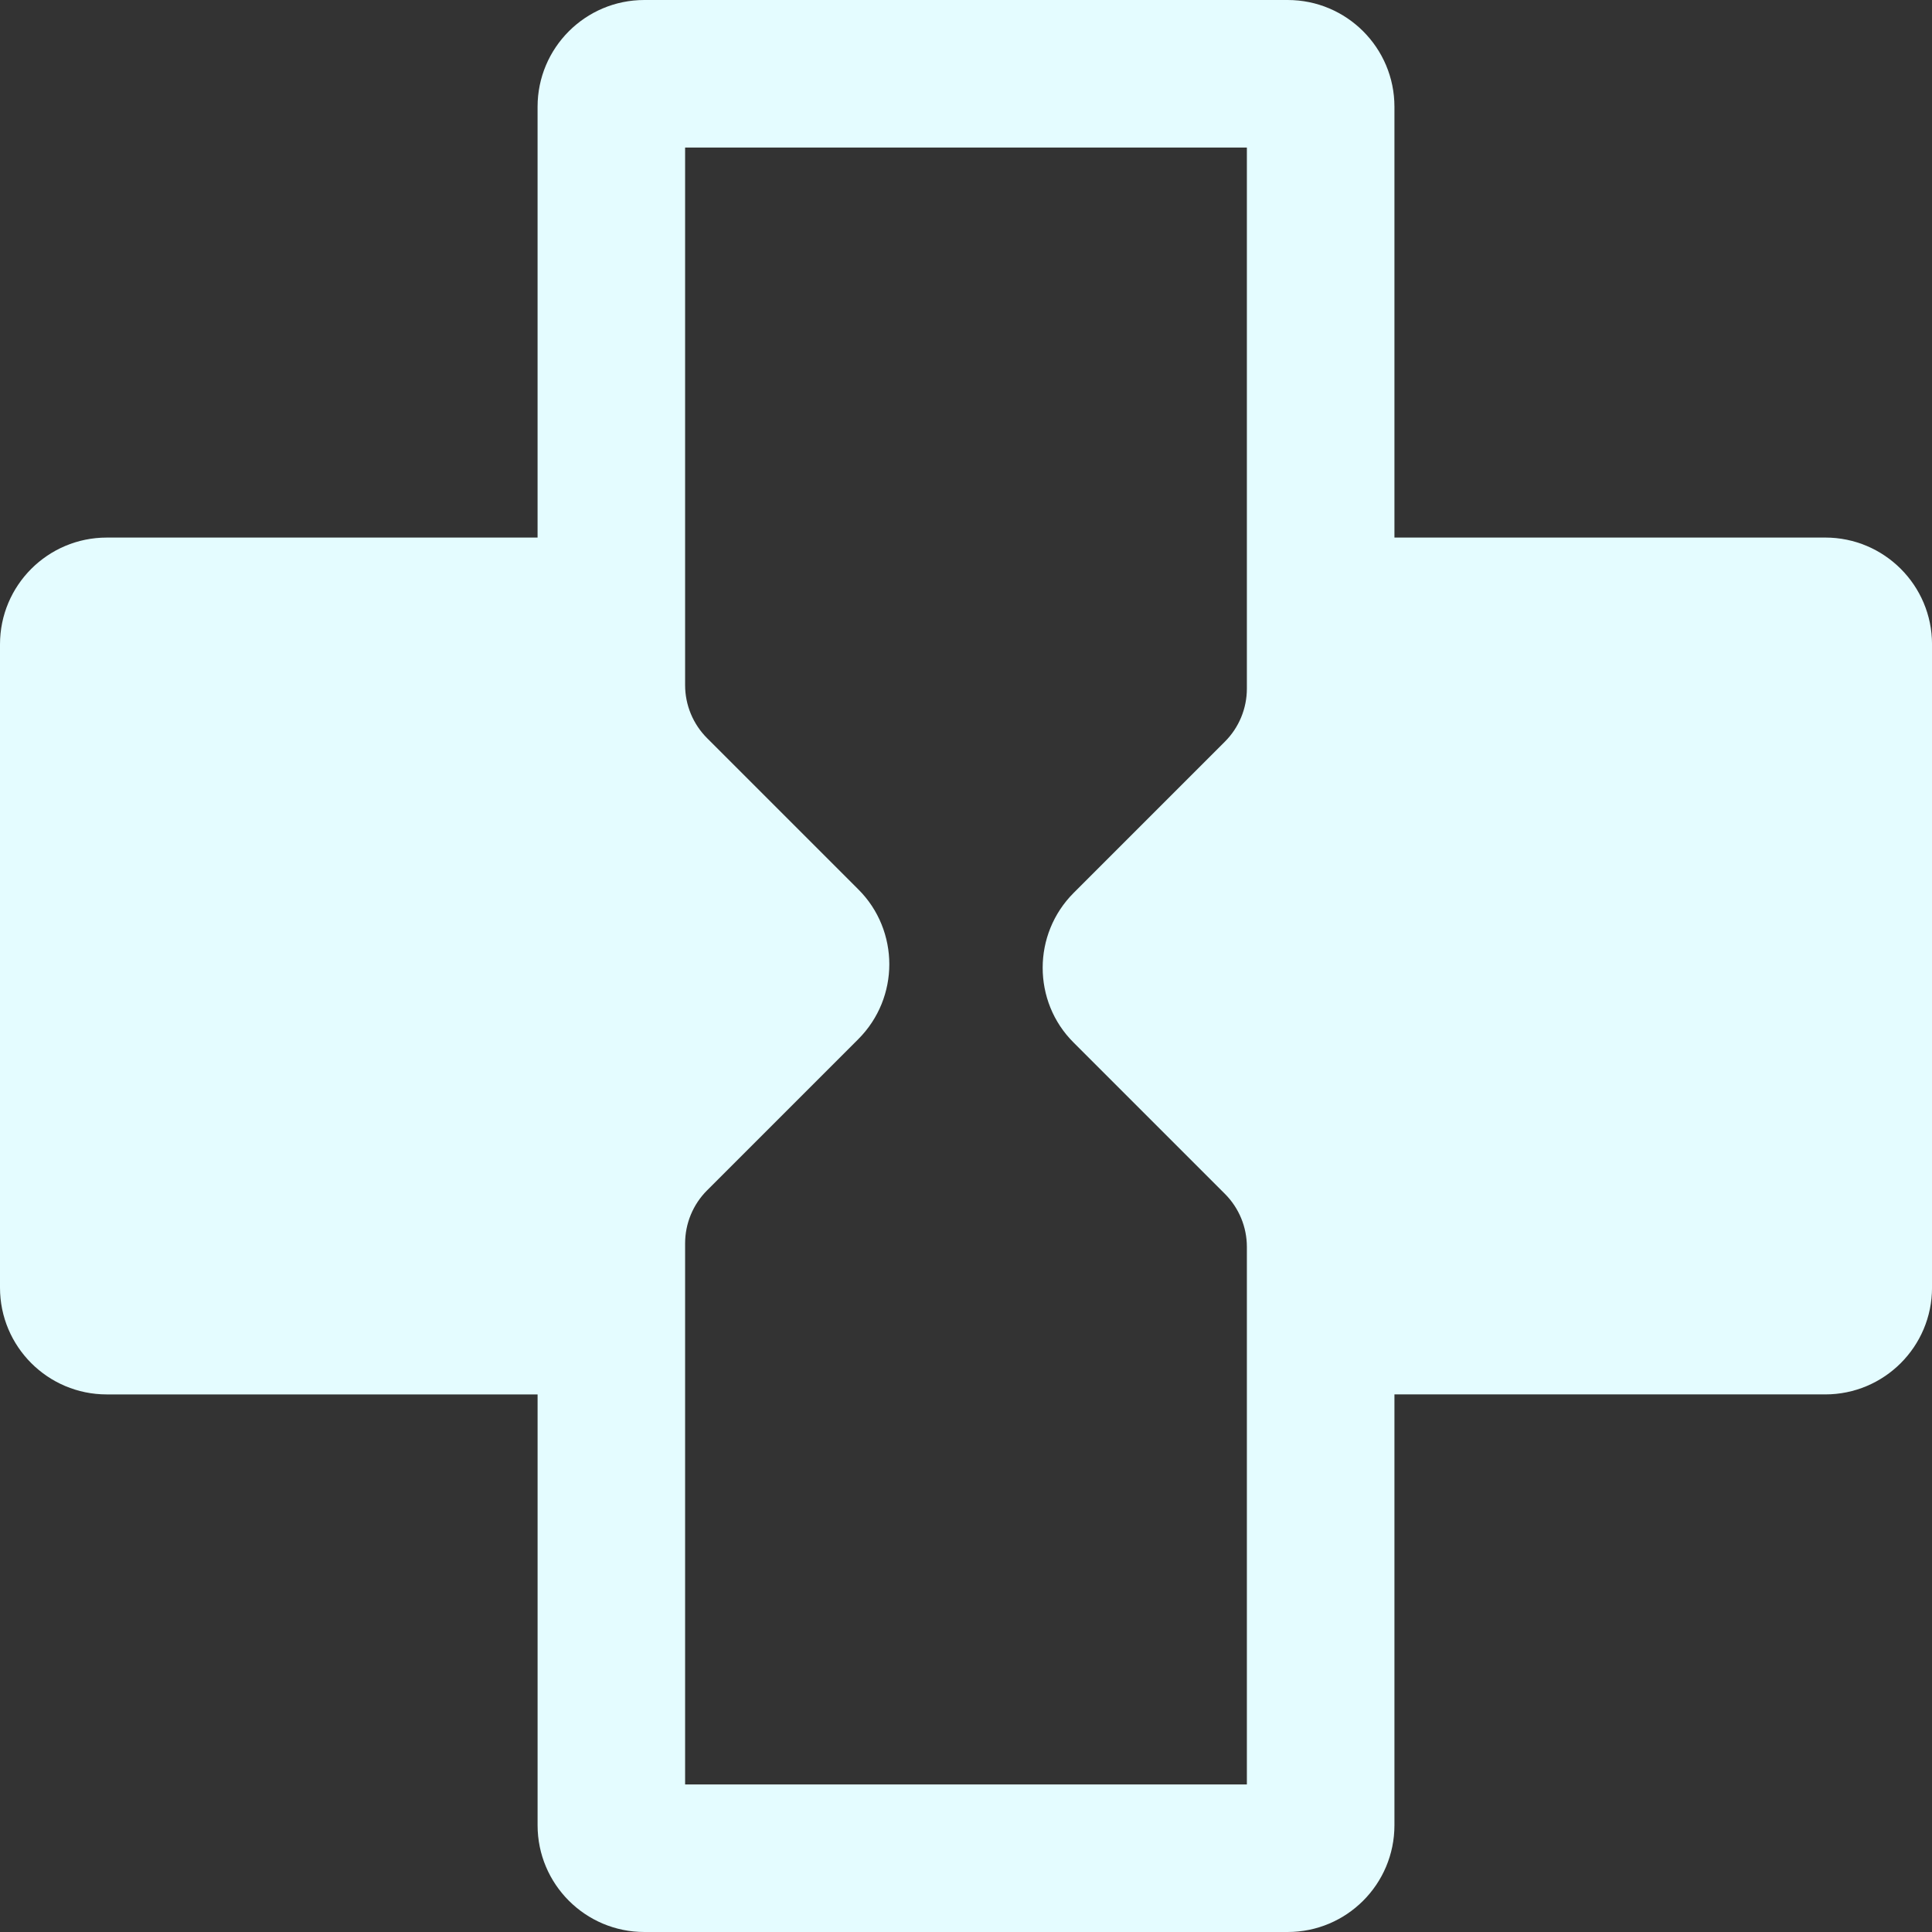 <?xml version="1.0" encoding="UTF-8"?>
<svg id="Vrstva_2" data-name="Vrstva 2" xmlns="http://www.w3.org/2000/svg" viewBox="0 0 1121.99 1121.99">
  <rect x="0" y="0" width="1121.99" height="1121.99" fill="#333333" stroke="none"/>
  <defs>
    <style>
      .cls-1 {
        fill: #e4fcff;
      }
    </style>
  </defs>
  <g id="Vrstva_2-2" data-name="Vrstva 2">
    <path class="cls-1" d="M62.01,809.8h250.19s0,135.5,0,135.5h0v114.68c0,34.24,27.76,62.01,62.01,62.01h373.59c34.24,0,62.01-27.76,62.01-62.01v-250.19s250.19,0,250.19,0c34.24,0,62.01-27.76,62.01-62.01v-373.59c0-34.24-27.76-62.01-62.01-62.01h-250.19s0-250.19,0-250.19C809.8,27.76,782.03,0,747.79,0h-373.59c-34.24,0-62.01,27.76-62.01,62.01v97.89h0s0,152.29,0,152.29H62.01C27.76,312.19,0,339.95,0,374.2v373.59c0,34.24,27.76,62.01,62.01,62.01ZM397.87,85.68h326.24s0,135.76,0,135.76h0s0,178.46,0,178.46c0,11.55-4.59,22.63-12.76,30.8l-87.79,87.79c-12.06,12.06-18.04,27.85-18.04,43.52,0,15.78,5.98,31.57,18.04,43.52l87.79,87.79c8.17,8.17,12.76,19.25,12.76,30.8v273.35s0,0,0,0v38.83s-326.24,0-326.24,0v-312.19s0,0,0,0v-2.02c0-11.55,4.59-22.63,12.76-30.8l87.79-87.79c12.06-12.06,18.04-27.85,18.04-43.52,0-15.67-5.98-31.57-18.04-43.52l-87.79-87.79c-8.17-8.17-12.76-19.25-12.76-30.8h0s0,0,0,0V85.68Z"/>
  </g>
</svg>
